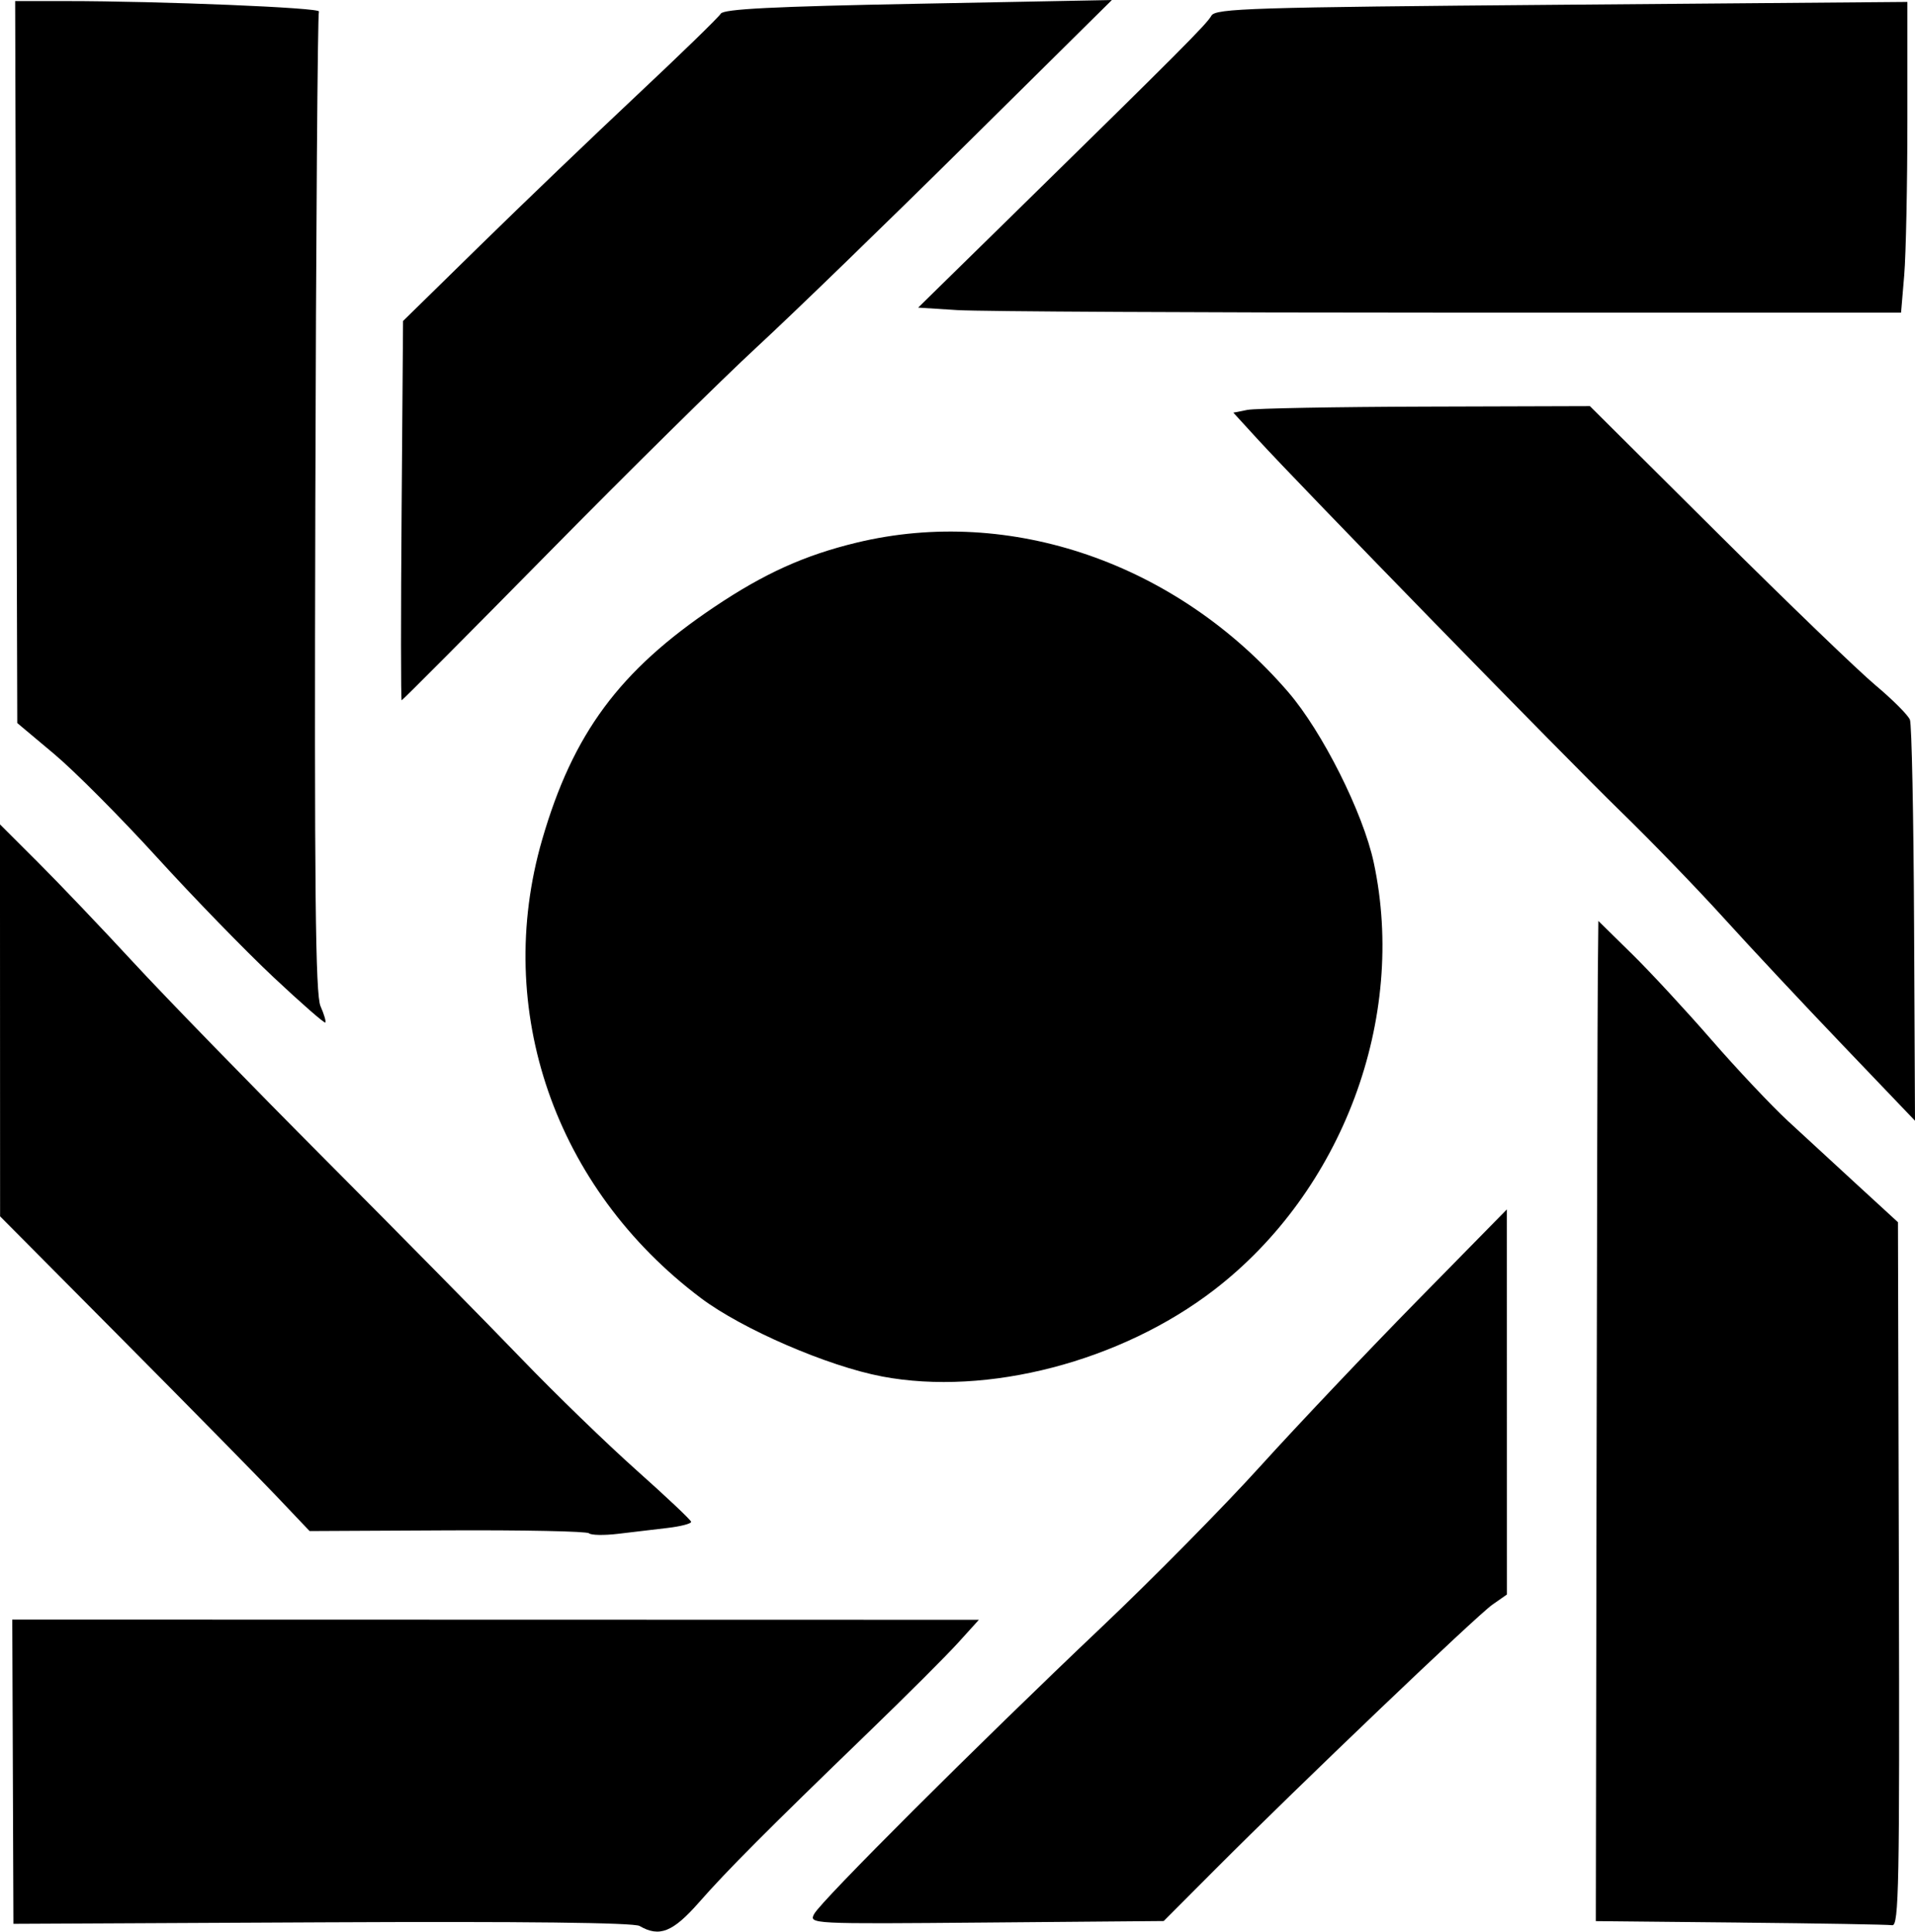 <?xml version="1.0" encoding="UTF-8" standalone="no"?>
<!-- Created with Inkscape (http://www.inkscape.org/) -->

<svg
   width="66.622mm"
   height="67.195mm"
   viewBox="0 0 66.622 67.195"
   version="1.1"
   id="svg1"
   xml:space="preserve"
   xmlns="http://www.w3.org/2000/svg"
   xmlns:svg="http://www.w3.org/2000/svg"><defs
     id="defs1" /><g
     id="layer1"
     transform="translate(-67.423,-106.945)"><path
       style="fill:#000000;stroke-width:0.666"
       d="m 89.676,173.944 c -0.201,-0.117 -4.019,-0.161 -11.046,-0.127 l -10.74,0.052 -0.02,-5.292 -0.02,-5.292 16.814,0.004 16.814,0.004 -0.725,0.801 c -0.399,0.441 -1.796,1.836 -3.105,3.101 -3.558,3.438 -4.929,4.814 -5.909,5.93 -0.908,1.033 -1.377,1.219 -2.065,0.819 z m 6.076,-0.424 c 0.236,-0.448 5.718,-5.918 9.972,-9.95 1.776,-1.683 4.271,-4.211 5.545,-5.619 1.274,-1.407 3.725,-3.993 5.447,-5.747 l 3.13,-3.187 0.001,6.698 0.001,6.698 -0.504,0.352 c -0.546,0.382 -6.725,6.282 -9.639,9.205 l -1.797,1.802 -6.173,0.052 c -6.147,0.052 -6.172,0.051 -5.985,-0.304 z m 32.212,0.305 -5.023,-0.05 0.025,-15.463 c 0.014,-8.505 0.034,-16.333 0.044,-17.397 l 0.019,-1.934 1.161,1.141 c 0.639,0.627 1.885,1.973 2.77,2.991 0.885,1.018 2.087,2.293 2.672,2.835 0.585,0.541 1.684,1.553 2.442,2.249 l 1.378,1.265 0.032,12.248 c 0.028,10.8 8.6e-4,12.243 -0.232,12.207 -0.145,-0.023 -2.525,-0.064 -5.288,-0.091 z M 87.911,160.283 c -0.069,-0.069 -2.283,-0.114 -4.921,-0.101 l -4.796,0.024 -1.156,-1.217 c -0.636,-0.669 -3.058,-3.133 -5.384,-5.474 l -4.228,-4.257 -0.002,-6.818 -0.002,-6.818 1.324,1.322 c 0.728,0.727 2.223,2.295 3.322,3.485 1.099,1.19 4.112,4.286 6.696,6.88 2.584,2.595 5.65,5.706 6.813,6.915 1.163,1.208 2.961,2.95 3.995,3.871 1.034,0.921 1.887,1.726 1.895,1.789 0.008,0.064 -0.362,0.16 -0.822,0.214 -0.46,0.054 -1.235,0.146 -1.722,0.204 -0.487,0.058 -0.941,0.049 -1.01,-0.019 z m 10.194,-5.456 c -1.883,-0.356 -4.861,-1.645 -6.297,-2.725 -5.085,-3.824 -7.237,-10.039 -5.523,-15.95 1.07,-3.69 2.687,-5.876 5.988,-8.092 1.737,-1.166 3.143,-1.802 4.955,-2.239 5.346,-1.29 11.15,0.719 15.011,5.198 1.188,1.378 2.604,4.2 2.975,5.927 1.163,5.42 -1.082,11.433 -5.552,14.871 -3.24,2.492 -7.893,3.705 -11.557,3.011 z m 33.453,-11.496 c -1.367,-1.428 -3.24,-3.429 -4.162,-4.447 -0.922,-1.018 -2.539,-2.69 -3.594,-3.715 -1.931,-1.877 -11.104,-11.282 -12.644,-12.964 l -0.827,-0.904 0.489,-0.097 c 0.269,-0.053 3.06,-0.105 6.202,-0.114 l 5.713,-0.017 4.421,4.397 c 2.432,2.418 4.912,4.808 5.511,5.31 0.599,0.502 1.14,1.043 1.202,1.204 0.062,0.16 0.127,3.364 0.144,7.121 0.018,3.756 0.032,6.828 0.032,6.827 0,-0.002 -1.119,-1.172 -2.486,-2.6 z m -54.629,-2.4 c -0.964,-0.905 -2.784,-2.777 -4.044,-4.161 -1.26,-1.384 -2.869,-3.001 -3.576,-3.594 l -1.285,-1.078 -0.037,-12.558 -0.037,-12.558 1.763,4.8e-4 c 3.311,6.8e-4 8.887,0.231 8.805,0.363 -0.045,0.073 -0.101,7.773 -0.125,17.113 -0.035,13.475 0.003,17.086 0.181,17.49 0.124,0.28 0.199,0.536 0.166,0.568 -0.032,0.032 -0.848,-0.681 -1.812,-1.586 z m 4.466,-16.223 0.05,-6.597 2.682,-2.627 c 1.475,-1.445 3.933,-3.801 5.463,-5.236 1.53,-1.435 2.838,-2.707 2.908,-2.827 0.095,-0.163 1.822,-0.25 6.867,-0.346 l 6.74,-0.129 -5.066,5.012 c -2.786,2.757 -6.057,5.927 -7.269,7.045 -1.212,1.118 -4.48,4.343 -7.262,7.168 -2.782,2.824 -5.082,5.135 -5.111,5.135 -0.029,6e-5 -0.03,-2.969 -0.002,-6.597 z m 19.359,-6.974 -1.389,-0.088 3.327,-3.261 c 5.766,-5.651 6.714,-6.602 6.874,-6.893 0.14,-0.255 1.379,-0.293 12.185,-0.382 l 12.029,-0.098 v 4.1 c 0,2.255 -0.05,4.687 -0.11,5.405 l -0.11,1.304 H 117.852 c -8.639,0 -16.333,-0.04 -17.097,-0.088 z"
       id="path1" /></g></svg>
